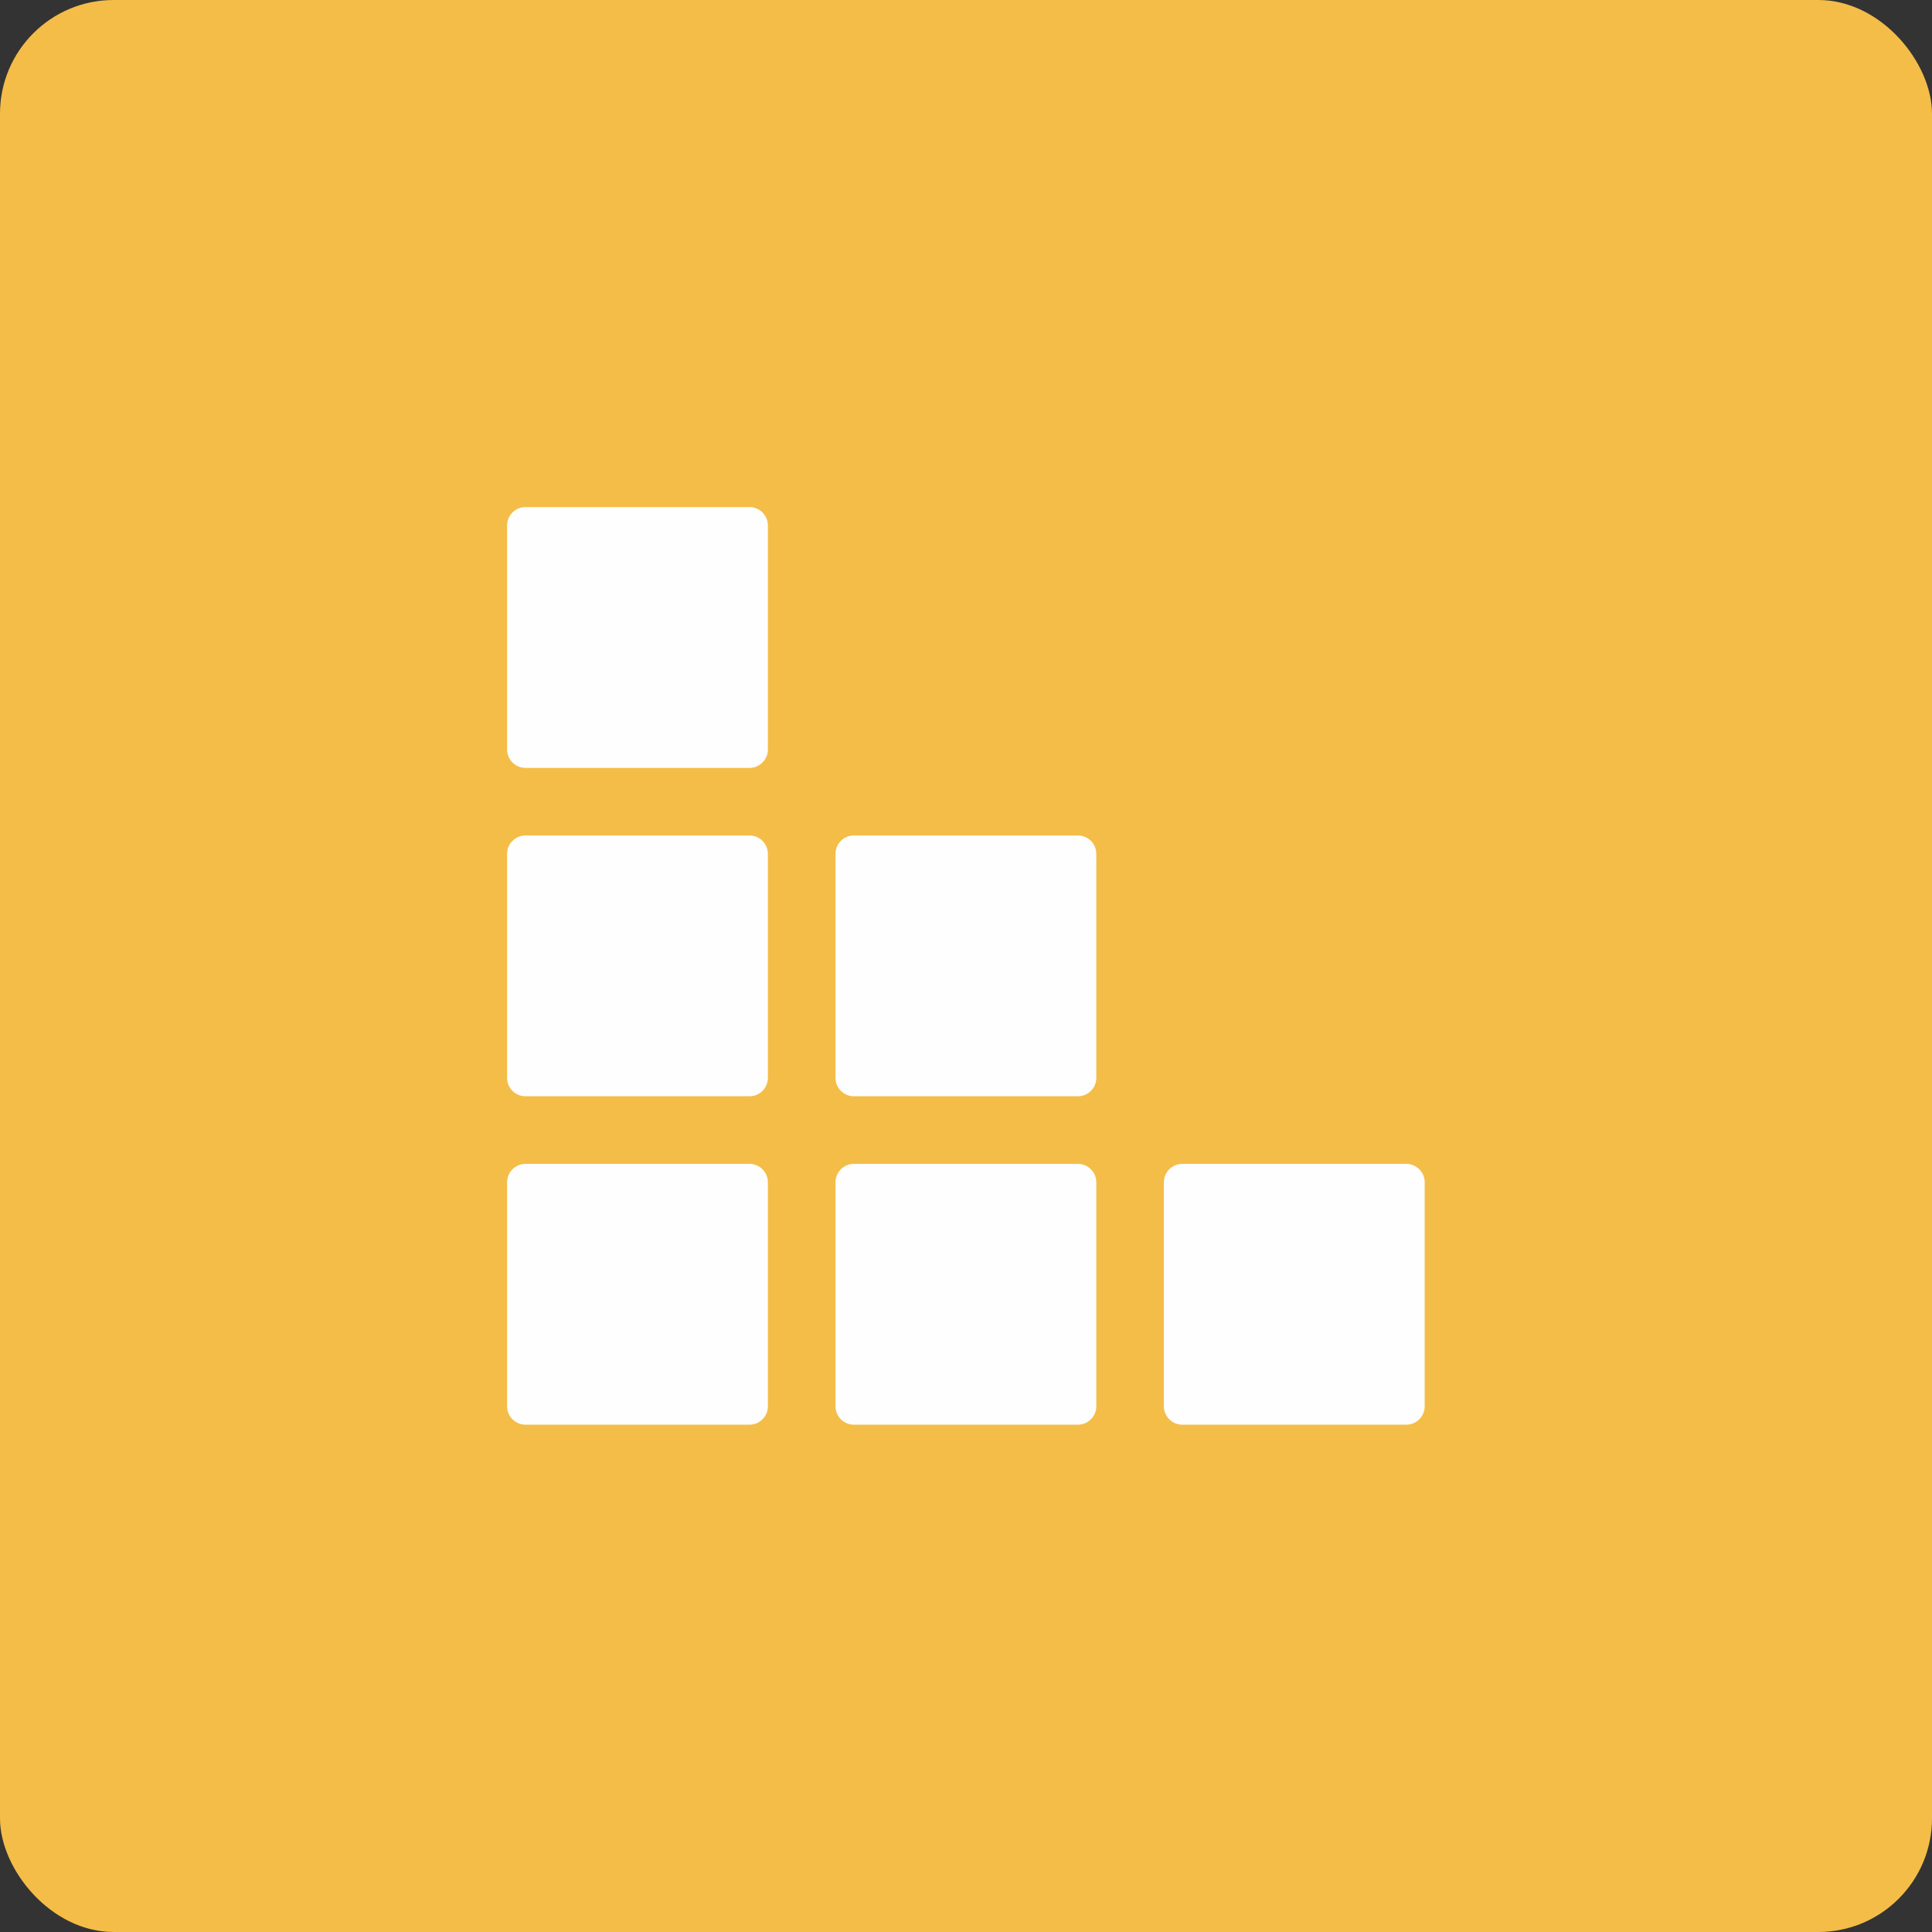 <?xml version="1.0" encoding="UTF-8"?>
<svg xmlns="http://www.w3.org/2000/svg" width="68" height="68" viewBox="0 0 68 68">
  <rect x="0" y="0" width="68" height="68" fill="#333333" stroke="none"/>
  <g fill="none" fill-rule="evenodd">
    <rect width="68" height="68" fill="#F4BD48" fill-rule="nonzero" rx="4"></rect>
    <path fill="#FEFEFE" d="M9.277 8.64C9.277 8.995 8.986 9.286 8.631 9.286L.744 9.286C.389 9.286.098 8.995.098 8.64L.098.753C.098.397.389.107.744.107L8.631.107C8.986.107 9.277.397 9.277.753L9.277 8.64zM9.277 20.198C9.277 20.553 8.986 20.844 8.631 20.844L.744 20.844C.389 20.844.098 20.553.098 20.198L.098 12.311C.098 11.956.389 11.665.744 11.665L8.631 11.665C8.986 11.665 9.277 11.956 9.277 12.311L9.277 20.198zM9.277 31.757C9.277 32.112 8.986 32.403 8.631 32.403L.744 32.403C.389 32.403.098 32.112.098 31.757L.098 23.87C.098 23.515.389 23.224.744 23.224L8.631 23.224C8.986 23.224 9.277 23.515 9.277 23.87L9.277 31.757zM20.836 20.198C20.836 20.553 20.545 20.844 20.19 20.844L12.303 20.844C11.947 20.844 11.657 20.553 11.657 20.198L11.657 12.311C11.657 11.956 11.947 11.665 12.303 11.665L20.19 11.665C20.545 11.665 20.836 11.956 20.836 12.311L20.836 20.198zM20.836 31.757C20.836 32.112 20.545 32.403 20.19 32.403L12.303 32.403C11.947 32.403 11.657 32.112 11.657 31.757L11.657 23.87C11.657 23.515 11.947 23.224 12.303 23.224L20.19 23.224C20.545 23.224 20.836 23.515 20.836 23.87L20.836 31.757zM32.394 31.757C32.394 32.112 32.103 32.403 31.748 32.403L23.861 32.403C23.506 32.403 23.215 32.112 23.215 31.757L23.215 23.87C23.215 23.515 23.506 23.224 23.861 23.224L31.748 23.224C32.103 23.224 32.394 23.515 32.394 23.87L32.394 31.757z" transform="translate(17.75 17.741)"></path>
  </g>
</svg>
